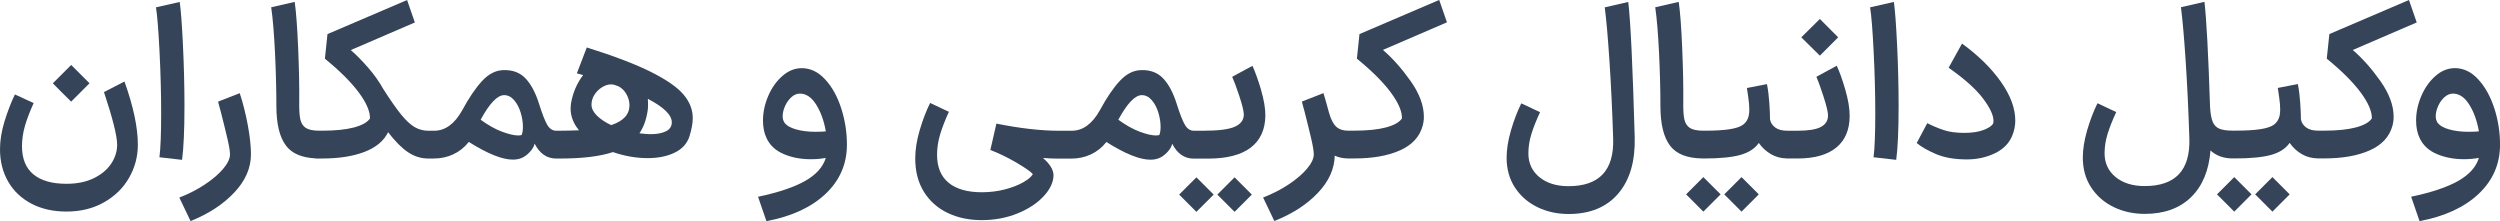<?xml version="1.0" encoding="UTF-8"?><svg id="uuid-a9702cde-2634-4a37-8090-d05a18dea4ae" xmlns="http://www.w3.org/2000/svg" viewBox="0 0 859.26 76"><path d="M35.74,31.66c3.01,9.05,4.52,15.08,4.52,18.09,0,2.27-.68,4.44-2.04,6.49-1.36,2.05-3.35,3.72-5.97,5-2.62,1.29-5.76,1.93-9.42,1.93-4.94,0-8.72-1.08-11.34-3.23-2.62-2.15-3.93-5.38-3.93-9.68,0-2.37.35-4.73,1.04-7.08.69-2.35,1.68-4.93,2.97-7.75l-6.45-2.97c-1.33,2.77-2.52,5.85-3.56,9.23-1.04,3.39-1.56,6.59-1.56,9.6,0,4.15.93,7.85,2.78,11.08,1.85,3.24,4.51,5.77,7.97,7.6,3.46,1.83,7.49,2.74,12.09,2.74,4.89,0,9.21-1.06,12.94-3.19,3.73-2.13,6.6-4.94,8.6-8.45s3-7.29,3-11.34c0-5.88-1.53-13.12-4.6-21.72l-7.04,3.63Z" style="fill:#354459; stroke-width:0px;"/><path d="M26.54,32.85l4.23-4.23-6.3-6.3-4.23,4.23-2.08,2.08c2.08,2.13,4.18,4.23,6.3,6.3l2.08-2.08Z" style="fill:#354459; stroke-width:0px;"/><path d="M62.58,54.94c.54-4.1.82-10.23.82-18.39,0-6.87-.17-13.9-.52-21.09-.35-7.19-.72-12.12-1.11-14.79l-8.16,1.85c.44,2.72.85,7.79,1.22,15.2.37,7.41.56,14.51.56,21.28s-.2,12.08-.59,15.05l7.79.89Z" style="fill:#354459; stroke-width:0px;"/><path d="M82.38,32.03l-7.41,2.89c.15.69.42,1.73.82,3.11.99,3.86,1.78,7.06,2.37,9.6.59,2.55.89,4.36.89,5.45,0,1.43-.77,3.06-2.3,4.89-1.53,1.83-3.63,3.63-6.3,5.41s-5.61,3.29-8.82,4.52l3.86,8.08c6.18-2.47,11.18-5.73,15.01-9.79,3.83-4.05,5.75-8.43,5.75-13.12,0-2.82-.36-6.17-1.08-10.05-.72-3.88-1.64-7.55-2.78-11.01Z" style="fill:#354459; stroke-width:0px;"/><path d="M223.81,24.76c-5.31-2.67-12.69-5.49-22.13-8.45l-3.41,8.9,2.15.59c-2.13,2.82-3.51,6.03-4.15,9.64-.1.79-.15,1.41-.15,1.85,0,2.67.96,5.17,2.89,7.49-2.67.1-4.87.15-6.6.15h-1.26c-1.24,0-2.25-.67-3.04-2-.79-1.33-1.73-3.73-2.82-7.19-1.19-3.81-2.73-6.72-4.63-8.75-1.9-2.03-4.44-2.99-7.6-2.89-2.62.05-5.05,1.27-7.3,3.67-2.25,2.4-4.56,5.8-6.93,10.2-2.62,4.65-5.83,6.97-9.64,6.97h-1.93c-1.73,0-3.31-.42-4.75-1.26-1.43-.84-2.97-2.26-4.6-4.26-1.63-2-3.68-4.93-6.15-8.79-1.43-2.57-3.19-5.04-5.26-7.41s-4.05-4.38-5.93-6.01l22.02-9.49-2.67-7.71-27.36,11.71-.89,8.45c5.14,4.2,9.02,8.07,11.64,11.6,2.62,3.54,3.9,6.51,3.86,8.93-.89,1.33-2.73,2.37-5.52,3.11-2.79.74-6.44,1.11-10.94,1.11h-.96c-2.08,0-3.61-.31-4.6-.93-.99-.62-1.63-1.61-1.93-2.97-.3-1.36-.42-3.4-.37-6.12.05-5.14-.07-11.26-.37-18.35-.3-7.09-.69-12.39-1.19-15.9l-8.08,1.85c.54,3.71.98,8.86,1.3,15.46.32,6.6.48,12.74.48,18.42,0,6.23,1.11,10.8,3.34,13.72,2.03,2.67,5.41,4.1,10.08,4.33v.05h2.3c5.73,0,10.58-.75,14.53-2.26,3.95-1.51,6.67-3.77,8.16-6.78,2.37,3.11,4.65,5.4,6.82,6.86,2.17,1.46,4.52,2.19,7.04,2.19h1.71c2.47,0,4.75-.48,6.82-1.45s3.86-2.38,5.34-4.26c6.43,4.05,11.47,6.08,15.13,6.08,1.43,0,2.67-.3,3.71-.89.84-.49,1.63-1.16,2.37-2,.74-.84,1.21-1.71,1.41-2.6,1.73,3.41,4.2,5.12,7.41,5.12h1.26c7.76,0,13.84-.74,18.24-2.22,4,1.38,7.98,2.08,11.94,2.08,3.61,0,6.71-.63,9.31-1.89,2.59-1.26,4.29-3.15,5.08-5.67.74-2.37,1.11-4.45,1.11-6.23,0-2.87-1.05-5.55-3.15-8.04-2.1-2.5-5.81-5.08-11.12-7.75ZM179.28,46.41c-.4.1-.77.15-1.11.15-1.43,0-3.31-.43-5.63-1.3-2.32-.86-4.77-2.24-7.34-4.11,3.06-5.64,5.76-8.45,8.08-8.45,1.29,0,2.42.57,3.41,1.71.99,1.14,1.74,2.56,2.26,4.26s.78,3.35.78,4.93c0,1.14-.15,2.08-.44,2.82ZM210.05,43c-2.08-.99-3.72-2.09-4.93-3.3-1.21-1.21-1.82-2.46-1.82-3.74,0-1.19.33-2.31,1-3.37.67-1.06,1.53-1.93,2.6-2.59,1.06-.67,2.11-1,3.15-1l.67.07.37.07,1.48.52c1.14.59,2.05,1.5,2.74,2.71.69,1.21,1.04,2.48,1.04,3.82,0,3.16-2.1,5.44-6.3,6.82ZM228.89,45.12c-1.33.67-3.11,1-5.34,1-.74,0-2-.1-3.78-.3,1.43-2.12,2.37-4.7,2.82-7.71.1-.49.15-1.26.15-2.3,0-.79-.03-1.41-.07-1.85,5.49,2.87,8.23,5.56,8.23,8.08,0,1.38-.67,2.41-2,3.08Z" style="fill:#354459; stroke-width:0px;"/><path d="M283.6,27.29c-2.37-2.57-5.04-3.86-8.01-3.86-2.42,0-4.66.9-6.71,2.71-2.05,1.8-3.67,4.1-4.86,6.9-1.19,2.79-1.78,5.6-1.78,8.42,0,2.32.42,4.35,1.26,6.08,1.14,2.42,3.09,4.23,5.86,5.41,2.77,1.19,5.88,1.78,9.34,1.78,1.73,0,3.44-.15,5.12-.45-.94,3.11-3.3,5.75-7.08,7.9s-9.18,3.97-16.2,5.45l2.89,8.38c8.65-1.63,15.42-4.76,20.32-9.38,4.89-4.62,7.34-10.27,7.34-16.94,0-4.25-.66-8.4-1.96-12.46-1.31-4.05-3.15-7.37-5.52-9.94ZM280.34,45.3c-2.52,0-4.76-.27-6.71-.82-1.95-.54-3.3-1.33-4.04-2.37-.4-.64-.59-1.36-.59-2.15,0-1.09.27-2.25.82-3.49.54-1.23,1.27-2.26,2.19-3.08.91-.82,1.89-1.22,2.93-1.22,2.12,0,3.98,1.25,5.56,3.74,1.58,2.5,2.69,5.57,3.34,9.23-.74.1-1.9.15-3.48.15Z" style="fill:#354459; stroke-width:0px;"/><polygon points="411.21 60.95 409.21 62.95 405.28 66.88 411.21 72.81 417.14 66.88 413.21 62.95 411.21 60.95" style="fill:#354459; stroke-width:0px;"/><polygon points="424.33 60.95 422.33 62.95 418.4 66.88 424.33 72.81 430.26 66.88 426.33 62.95 424.33 60.95" style="fill:#354459; stroke-width:0px;"/><path d="M433.45,30.92c-.99-3.31-1.98-6.08-2.97-8.3l-6.97,3.78c.59,1.29,1.4,3.45,2.41,6.49,1.01,3.04,1.54,5.18,1.59,6.41,0,1.93-1.04,3.35-3.11,4.26-2.08.92-5.63,1.37-10.68,1.37h-3.41c-1.24,0-2.25-.67-3.04-2-.79-1.33-1.73-3.73-2.82-7.19-1.19-3.81-2.73-6.72-4.63-8.75-1.9-2.03-4.44-2.99-7.6-2.89-2.62.05-5.05,1.27-7.3,3.67-2.25,2.4-4.56,5.8-6.93,10.2-2.62,4.65-5.83,6.97-9.64,6.97h-4.45c-6.13,0-13.27-.82-21.43-2.45l-2.08,9.05c3.16,1.24,6.2,2.72,9.12,4.45,2.92,1.73,4.75,3.01,5.49,3.86-.49.89-1.61,1.83-3.34,2.82-1.73.99-3.84,1.8-6.34,2.45-2.5.64-5.13.96-7.9.96-4.94,0-8.74-1.09-11.38-3.26-2.65-2.18-3.97-5.39-3.97-9.64,0-2.32.36-4.67,1.07-7.04.72-2.37,1.72-4.94,3-7.71l-6.45-3.04c-1.33,2.67-2.52,5.76-3.56,9.27-1.04,3.51-1.56,6.77-1.56,9.79,0,4.45.99,8.27,2.97,11.46,1.98,3.19,4.7,5.61,8.16,7.27,3.46,1.66,7.36,2.48,11.71,2.48s8.55-.77,12.31-2.3c3.76-1.53,6.75-3.5,8.97-5.89,2.22-2.4,3.36-4.78,3.41-7.16,0-1.93-1.21-3.93-3.63-6.01,1.88.15,3.68.22,5.41.22h4.23c2.47,0,4.75-.48,6.82-1.45s3.86-2.38,5.34-4.26c6.43,4.05,11.47,6.08,15.13,6.08,1.43,0,2.67-.3,3.71-.89.84-.49,1.63-1.16,2.37-2,.74-.84,1.21-1.71,1.41-2.6,1.73,3.41,4.2,5.12,7.41,5.12h4.82c6.52,0,11.44-1.26,14.75-3.78,3.31-2.52,4.99-6.2,5.04-11.05,0-2.52-.5-5.44-1.48-8.75ZM398.45,46.41c-.4.1-.77.15-1.11.15-1.43,0-3.31-.43-5.63-1.3-2.32-.86-4.77-2.24-7.34-4.11,3.06-5.64,5.76-8.45,8.08-8.45,1.29,0,2.42.57,3.41,1.71.99,1.14,1.74,2.56,2.26,4.26s.78,3.35.78,4.93c0,1.14-.15,2.08-.44,2.82Z" style="fill:#354459; stroke-width:0px;"/><path d="M494.62,0l-27.36,11.71-.89,8.45c5.14,4.2,9.02,8.07,11.64,11.6,2.62,3.54,3.9,6.51,3.86,8.93-.89,1.33-2.73,2.37-5.52,3.11-2.79.74-6.44,1.11-10.94,1.11h-2.15c-1.68,0-3.02-.46-4-1.37-.99-.91-1.81-2.48-2.45-4.71-.64-2.42-1.29-4.7-1.93-6.82l-7.41,2.89c.15.69.42,1.73.82,3.11.99,3.86,1.78,7.06,2.37,9.6.59,2.55.89,4.36.89,5.45,0,1.43-.77,3.06-2.3,4.89-1.53,1.83-3.63,3.63-6.3,5.41-2.67,1.78-5.61,3.29-8.82,4.52l3.86,8.08c6.13-2.42,11.1-5.62,14.9-9.6,3.81-3.98,5.76-8.27,5.86-12.86,1.39.62,2.85.94,4.38.96h0s.15,0,.15,0h2.15c6.38,0,11.63-.93,15.76-2.78,4.13-1.85,6.71-4.63,7.75-8.34.3-1.04.45-2.1.45-3.19,0-3.9-1.53-8.02-4.6-12.35-3.07-4.32-6.23-7.87-9.49-10.64l22.02-9.49-2.67-7.71Z" style="fill:#354459; stroke-width:0px;"/><path d="M551.56,2.52c.54,4.2,1.09,10.41,1.63,18.61.54,8.21.96,17.03,1.26,26.47.35,10.92-4.77,16.39-15.35,16.39-4.15,0-7.49-1.04-10.01-3.11-2.52-2.08-3.78-4.79-3.78-8.16,0-2.22.35-4.45,1.04-6.67.69-2.22,1.68-4.72,2.97-7.49l-6.45-3.04c-1.38,2.82-2.57,5.93-3.56,9.34-.99,3.41-1.48,6.52-1.48,9.34,0,3.9.95,7.32,2.85,10.23,1.9,2.92,4.47,5.16,7.71,6.75,3.24,1.58,6.81,2.37,10.71,2.37,7.36,0,13.05-2.32,17.05-6.97,4-4.65,5.91-11.1,5.71-19.35-.69-24.42-1.43-39.94-2.22-46.56l-8.08,1.85Z" style="fill:#354459; stroke-width:0px;"/><polygon points="598.57 60.87 596.57 62.87 592.64 66.8 598.57 72.74 604.5 66.8 600.57 62.87 598.57 60.87" style="fill:#354459; stroke-width:0px;"/><polygon points="585.45 60.87 583.45 62.87 579.52 66.8 585.45 72.74 591.38 66.8 587.45 62.87 585.45 60.87" style="fill:#354459; stroke-width:0px;"/><path d="M631.27,22.61l-6.97,3.78c.54,1.19,1.35,3.41,2.41,6.67,1.06,3.26,1.59,5.46,1.59,6.6,0,1.78-.82,3.1-2.45,3.97-1.63.87-4.28,1.3-7.93,1.3h-3.63c-1.78,0-3.16-.37-4.15-1.11-.99-.74-1.58-1.68-1.78-2.82,0-1.33-.07-3.15-.22-5.45-.15-2.3-.42-4.51-.82-6.64l-6.9,1.33c.05.4.2,1.42.45,3.08.25,1.66.37,3.1.37,4.34,0,.79-.07,1.53-.22,2.22-.3,1.24-.92,2.21-1.85,2.93-.94.72-2.47,1.25-4.6,1.59-2.12.35-5.09.52-8.9.52h-.22c-2.08,0-3.61-.31-4.6-.93-.99-.62-1.63-1.61-1.93-2.97-.3-1.36-.42-3.4-.37-6.12.05-5.14-.07-11.26-.37-18.35-.3-7.09-.69-12.39-1.19-15.9l-8.08,1.85c.54,3.71.98,8.86,1.3,15.46.32,6.6.48,12.74.48,18.42,0,6.23,1.11,10.8,3.34,13.72,2.17,2.85,5.86,4.29,11.05,4.36h0s.37.01.37.01h.37c5.36,0,9.48-.42,12.35-1.22,2.89-.82,5-2.19,6.34-4.12,1.14,1.63,2.55,2.93,4.23,3.89,1.6.92,3.35,1.38,5.26,1.43v.02h3.93c5.73,0,10.13-1.25,13.2-3.74,3.06-2.5,4.6-6.14,4.6-10.94,0-2.57-.51-5.58-1.52-9.05-1.01-3.46-1.99-6.18-2.93-8.16Z" style="fill:#354459; stroke-width:0px;"/><polygon points="629.64 14.98 631.79 12.83 625.49 6.52 619.11 12.83 625.49 19.13 629.64 14.98" style="fill:#354459; stroke-width:0px;"/><path d="M650.92.67l-8.16,1.85c.45,2.72.85,7.79,1.22,15.2.37,7.41.56,14.51.56,21.28s-.2,12.08-.59,15.05l7.79.89c.54-4.1.82-10.23.82-18.39,0-6.87-.17-13.9-.52-21.09-.35-7.19-.72-12.12-1.11-14.79Z" style="fill:#354459; stroke-width:0px;"/><path d="M674.35,14.98l-4.6,8.3c5.44,3.81,9.37,7.32,11.79,10.53,2.42,3.21,3.63,5.78,3.63,7.71,0,.3-.05.64-.15,1.04-.54.79-1.67,1.51-3.37,2.15-1.71.64-3.89.96-6.56.96-2.82,0-5.2-.33-7.16-1-1.95-.67-3.79-1.45-5.52-2.34l-3.63,6.82c1.58,1.33,3.81,2.61,6.67,3.82,2.87,1.21,6.38,1.82,10.53,1.82,3.51,0,6.71-.69,9.6-2.08s4.88-3.36,5.97-5.93c.74-1.73,1.11-3.51,1.11-5.34,0-4.2-1.64-8.64-4.93-13.31-3.29-4.67-7.75-9.06-13.38-13.16Z" style="fill:#354459; stroke-width:0px;"/><polygon points="767.92 60.87 765.92 62.87 761.99 66.8 767.92 72.74 773.85 66.8 769.92 62.87 767.92 60.87" style="fill:#354459; stroke-width:0px;"/><polygon points="781.04 60.87 779.04 62.87 775.11 66.8 781.04 72.74 786.97 66.8 783.04 62.87 781.04 60.87" style="fill:#354459; stroke-width:0px;"/><path d="M808.62,17.2l22.02-9.49-2.67-7.71-27.36,11.71-.89,8.45c5.14,4.2,9.02,8.07,11.64,11.6,2.62,3.54,3.9,6.51,3.86,8.93-.89,1.33-2.73,2.37-5.52,3.11-2.79.74-6.44,1.11-10.94,1.11h-2c-1.78,0-3.16-.37-4.15-1.11-.99-.74-1.58-1.68-1.78-2.82,0-1.33-.07-3.15-.22-5.45-.15-2.3-.42-4.51-.82-6.64l-6.9,1.33c.05.4.2,1.42.45,3.08.25,1.66.37,3.1.37,4.34,0,.79-.07,1.53-.22,2.22-.3,1.24-.92,2.21-1.85,2.93-.94.72-2.47,1.25-4.6,1.59-2.13.35-5.09.52-8.9.52h-.74c-2.03,0-3.56-.22-4.6-.67-1.04-.44-1.79-1.21-2.26-2.3-.47-1.09-.78-2.74-.93-4.97-.59-18.29-1.24-30.4-1.93-36.33l-8.08,1.85c.54,4.2,1.09,10.41,1.63,18.61.54,8.21.96,17.03,1.26,26.47.35,10.92-4.77,16.39-15.35,16.39-4.15,0-7.49-1.04-10.01-3.11-2.52-2.08-3.78-4.79-3.78-8.16,0-2.22.35-4.45,1.04-6.67.69-2.22,1.68-4.72,2.97-7.49l-6.45-3.04c-1.38,2.82-2.57,5.93-3.56,9.34-.99,3.41-1.48,6.52-1.48,9.34,0,3.9.95,7.32,2.85,10.23,1.9,2.92,4.47,5.16,7.71,6.75,3.24,1.58,6.81,2.37,10.71,2.37,6.67,0,11.97-1.9,15.9-5.71,3.93-3.81,6.17-9.17,6.71-16.09,1.98,1.83,4.52,2.74,7.64,2.74h.89c5.36,0,9.48-.42,12.34-1.22,2.89-.82,5-2.19,6.34-4.12,1.14,1.63,2.54,2.93,4.23,3.89,1.6.92,3.35,1.38,5.26,1.43v.02h2.3c6.38,0,11.63-.93,15.76-2.78,4.13-1.85,6.71-4.63,7.75-8.34.3-1.04.44-2.1.44-3.19,0-3.9-1.53-8.02-4.6-12.35-3.07-4.32-6.23-7.87-9.49-10.64Z" style="fill:#354459; stroke-width:0px;"/><path d="M857.3,37.22c-1.31-4.05-3.15-7.37-5.52-9.94-2.37-2.57-5.04-3.86-8.01-3.86-2.42,0-4.66.9-6.71,2.71-2.05,1.8-3.67,4.1-4.86,6.9-1.19,2.79-1.78,5.6-1.78,8.42,0,2.32.42,4.35,1.26,6.08,1.14,2.42,3.09,4.23,5.86,5.41,2.77,1.19,5.88,1.78,9.34,1.78,1.73,0,3.43-.15,5.12-.45-.94,3.11-3.3,5.75-7.08,7.9s-9.18,3.97-16.2,5.45l2.89,8.38c8.65-1.63,15.42-4.76,20.32-9.38,4.89-4.62,7.34-10.27,7.34-16.94,0-4.25-.66-8.4-1.96-12.46ZM848.51,45.3c-2.52,0-4.76-.27-6.71-.82-1.95-.54-3.3-1.33-4.04-2.37-.4-.64-.59-1.36-.59-2.15,0-1.09.27-2.25.82-3.49.54-1.23,1.27-2.26,2.19-3.08.91-.82,1.89-1.22,2.93-1.22,2.12,0,3.98,1.25,5.56,3.74,1.58,2.5,2.69,5.57,3.34,9.23-.74.1-1.9.15-3.49.15Z" style="fill:#354459; stroke-width:0px;"/></svg>
